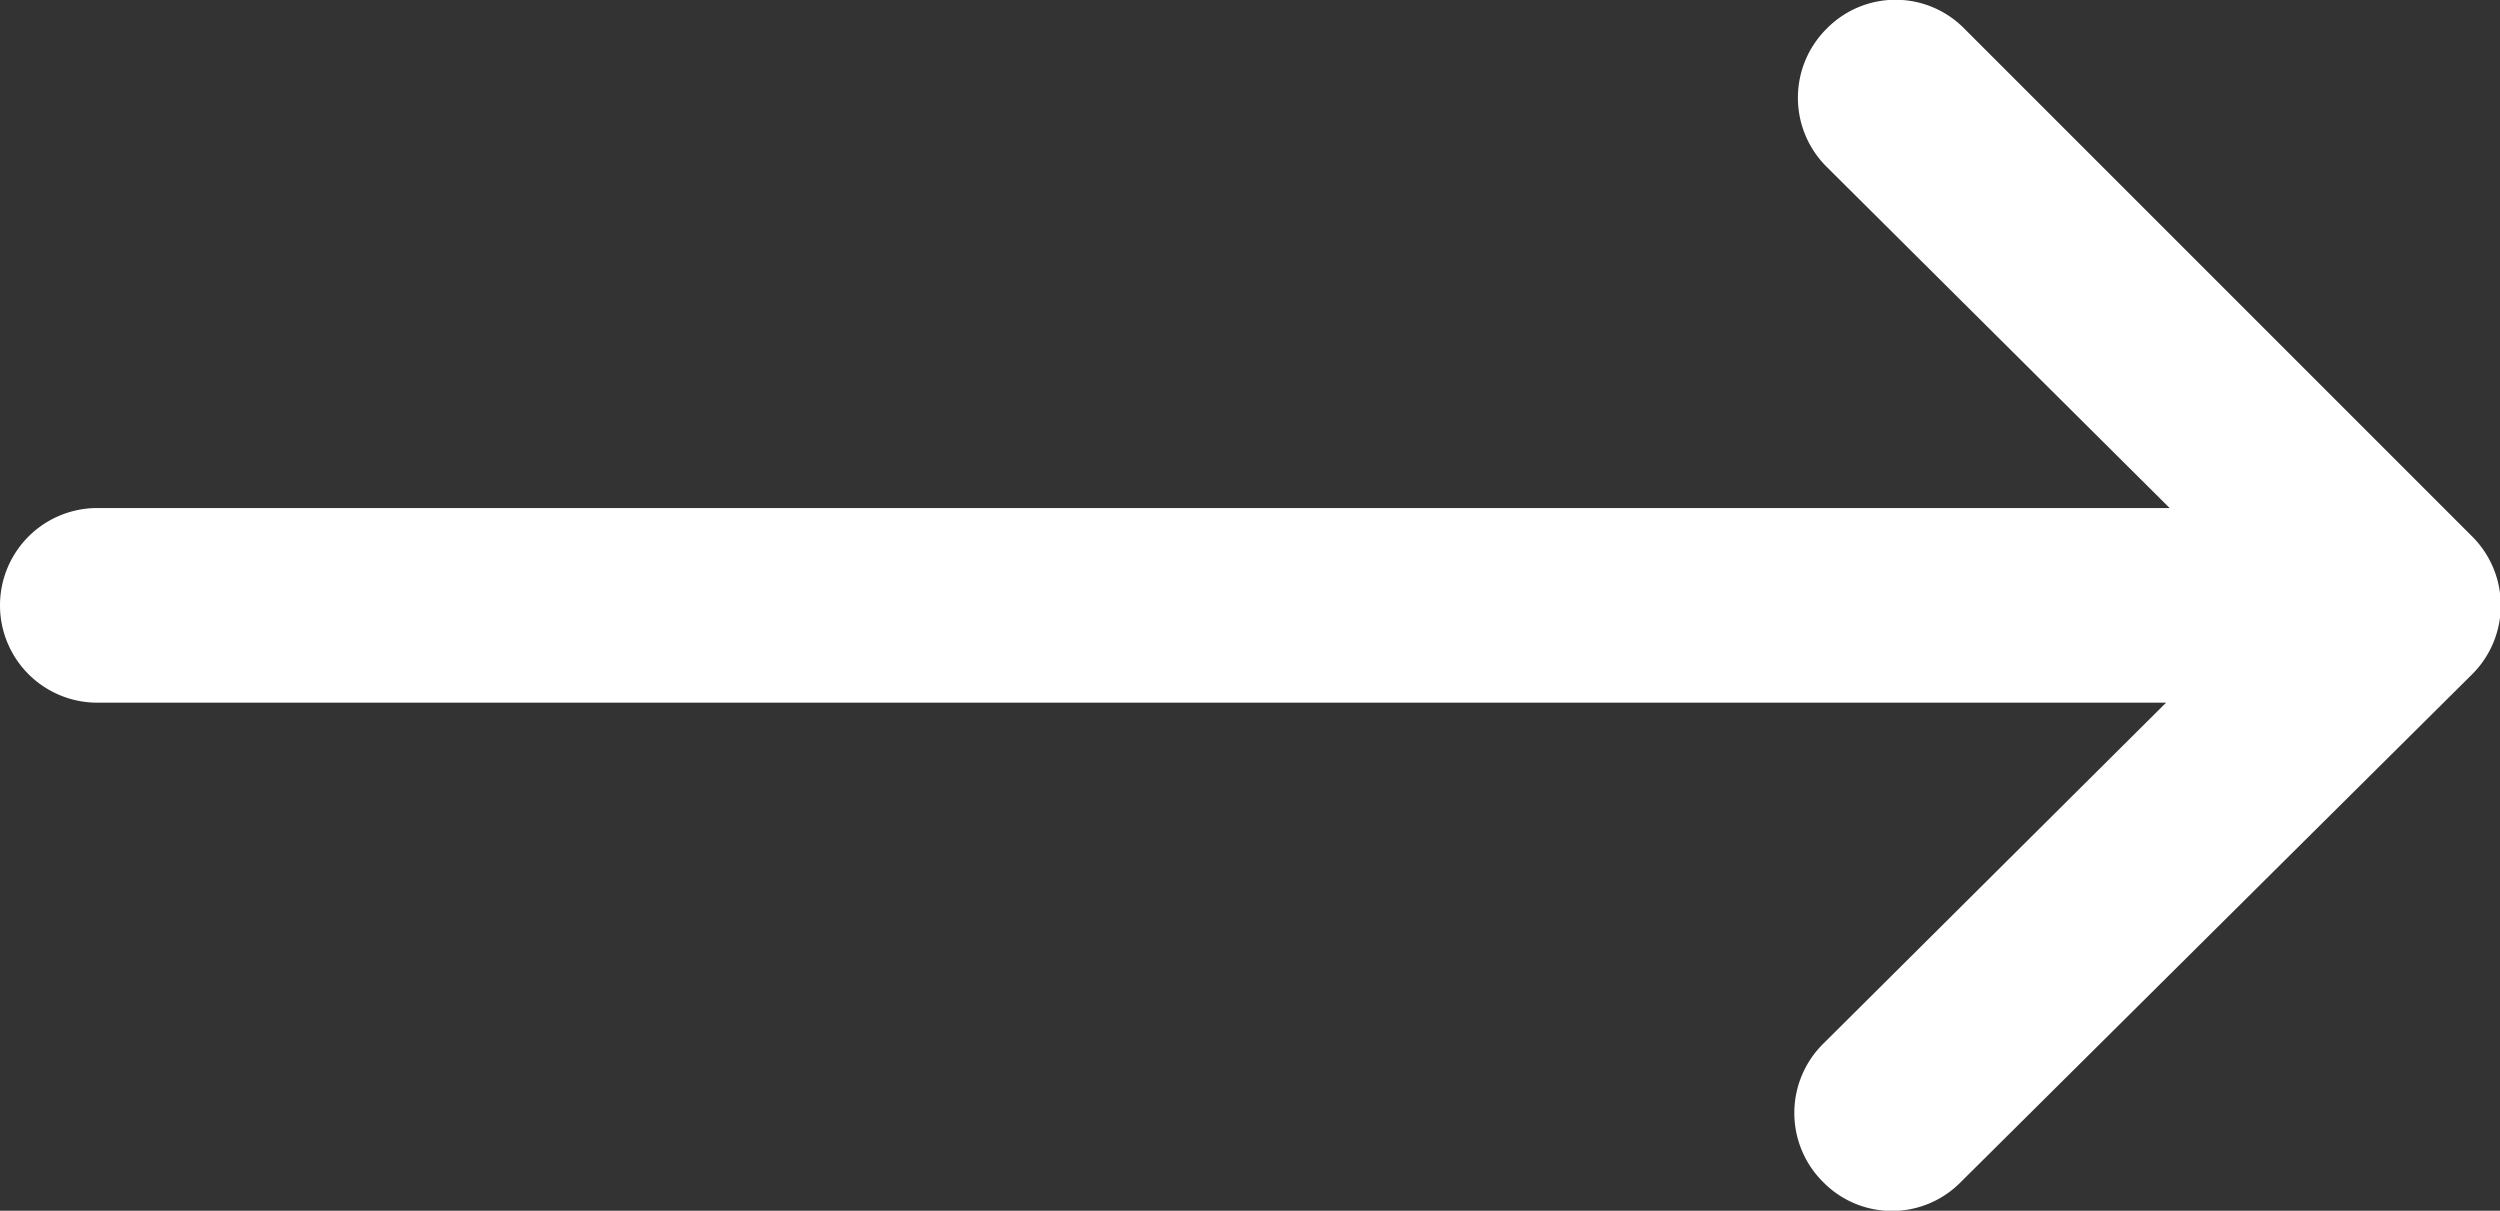<svg xmlns="http://www.w3.org/2000/svg" viewBox="0 0 28 13.56"><rect x="0" y="0" width="28" height="13.56" fill="#333333" stroke="none"/><path d="M27.68 6 22 .32a1.08 1.08 0 0 0-1.54 0 1.09 1.09 0 0 0 0 1.55l3.84 3.82H1.09a1.09 1.09 0 0 0 0 2.18h23.17l-3.84 3.82a1.09 1.09 0 0 0 0 1.55 1.08 1.08 0 0 0 1.54 0l5.72-5.68a1.09 1.09 0 0 0 0-1.56z" fill="#fff"/></svg>
